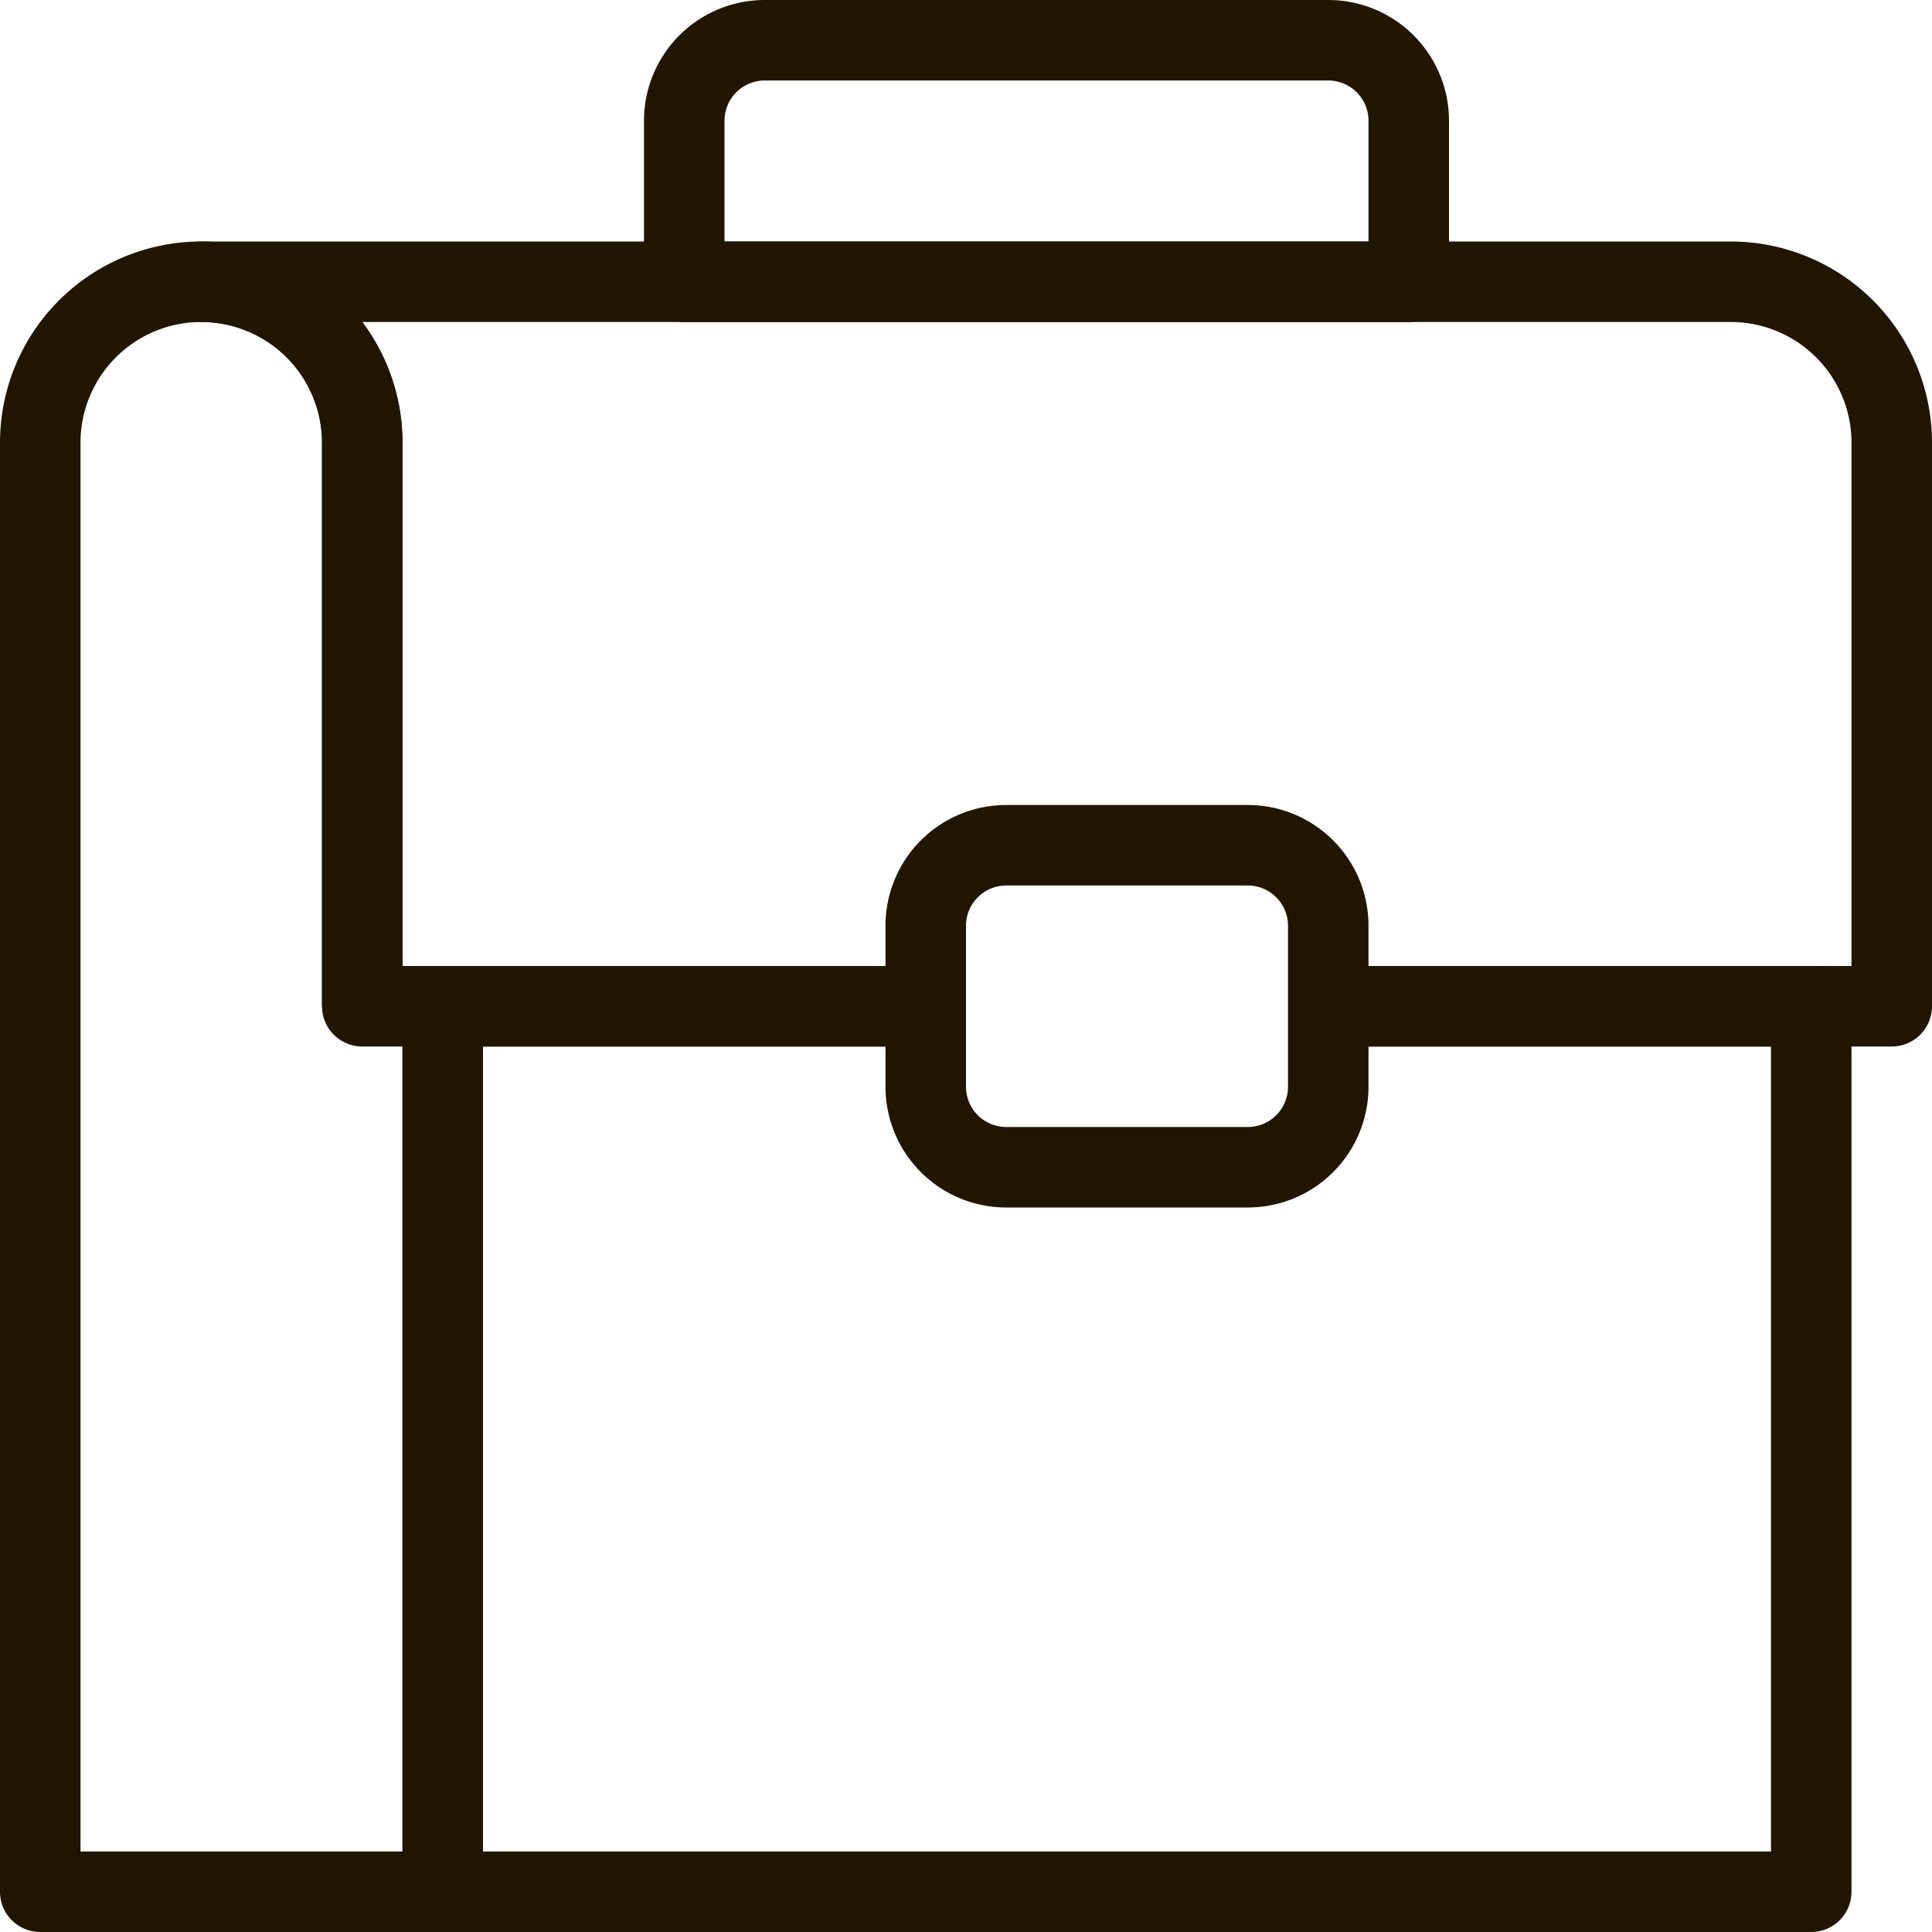 <svg xmlns="http://www.w3.org/2000/svg" viewBox="0 0 48 48"><defs><style>.cls-1{fill:#201602;}</style></defs><title>Asset 23ldpi</title><g id="Layer_2" data-name="Layer 2"><g id="layer_1-2" data-name="layer 1"><path class="cls-1" d="M35,8H17a1,1,0,0,1-1-1V3a3,3,0,0,1,3-3H33a3,3,0,0,1,3,3V7A1,1,0,0,1,35,8ZM18,6H34V3a1,1,0,0,0-1-1H19a1,1,0,0,0-1,1Z"/><path class="cls-1" d="M31,30H25a3,3,0,0,1-3-3V23a3,3,0,0,1,3-3h6a3,3,0,0,1,3,3v4A3,3,0,0,1,31,30Zm-6-8a1,1,0,0,0-1,1v4a1,1,0,0,0,1,1h6a1,1,0,0,0,1-1V23a1,1,0,0,0-1-1Z"/><path class="cls-1" d="M47,26H33V24H46V11a3,3,0,0,0-3-3H9a5,5,0,0,1,1,3V24H23v2H9a1,1,0,0,1-1-1V11A3,3,0,0,0,5,8,1,1,0,0,1,5,6H43a5,5,0,0,1,5,5V25A1,1,0,0,1,47,26Z"/><path class="cls-1" d="M11,48H1a1,1,0,0,1-1-1V11a5,5,0,0,1,10,0V25H8V11a3,3,0,0,0-6,0V46h8V25h2V47A1,1,0,0,1,11,48Z"/><path class="cls-1" d="M45,48H11a1,1,0,0,1-1-1V25a1,1,0,0,1,1-1H23v2H12V46H44V26H33V24H45a1,1,0,0,1,1,1V47A1,1,0,0,1,45,48Z"/></g></g></svg>